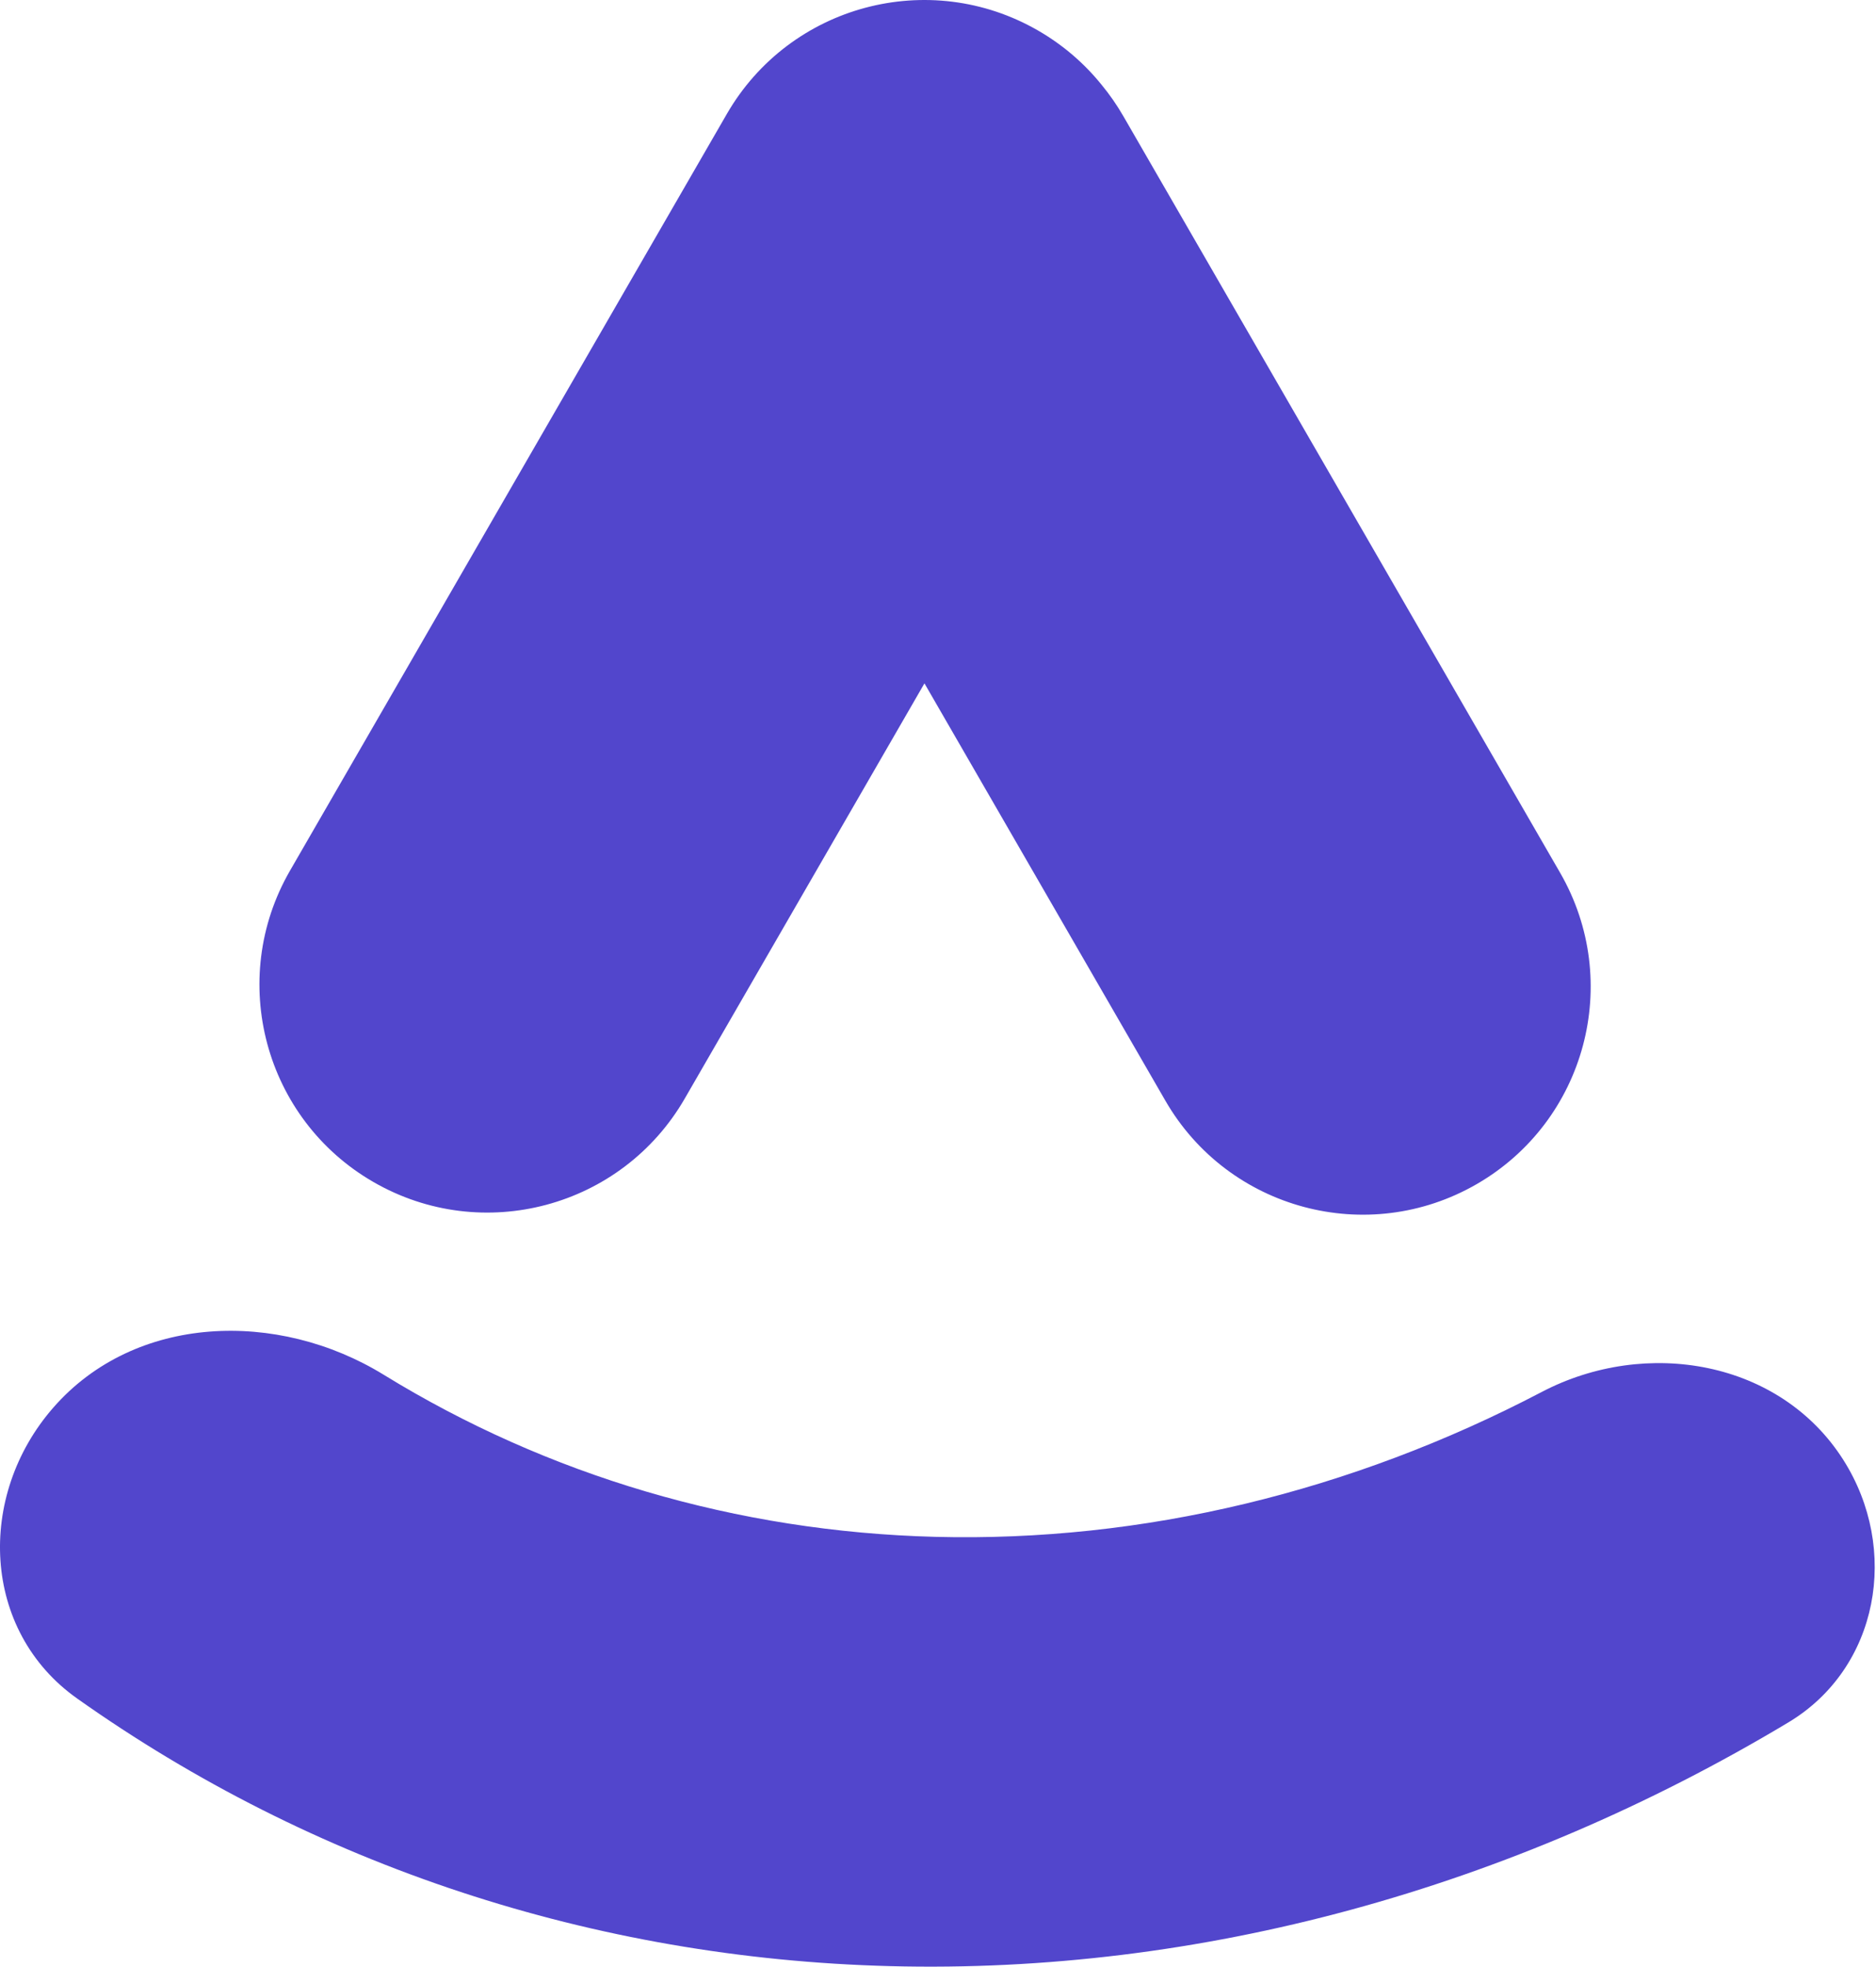 <svg width="477" height="500" viewBox="0 0 477 500" fill="none" xmlns="http://www.w3.org/2000/svg">
<path d="M13.576 357.843C-6.046 380.272 -4.708 414.601 19.612 431.824C79.456 474.206 150.848 497.91 226.329 499.868C304.958 501.908 384.125 480.249 454.714 437.904C477.754 424.083 483.095 393.844 468.693 371.163C452.633 345.872 418.543 339.996 392.003 353.894C343.529 379.279 290.507 392.092 237.807 390.725C187.298 389.415 139.227 375.134 97.561 349.514C70.638 332.959 34.385 334.055 13.576 357.843Z" fill="#5246CC"/>
<path d="M263.961 7.773C236.245 -8.229 200.805 1.268 184.803 28.983L73.737 221.356C57.736 249.071 67.232 284.512 94.948 300.513C122.663 316.515 158.104 307.019 174.105 279.303L235.056 173.734L296.315 279.838C312.317 307.554 347.757 317.05 375.473 301.049C403.189 285.047 412.685 249.607 396.683 221.891L285.617 29.519C283.975 26.675 282.129 24.024 280.107 21.572C275.748 16.164 270.337 11.454 263.961 7.773Z" fill="#5246CC"/>
</svg>
